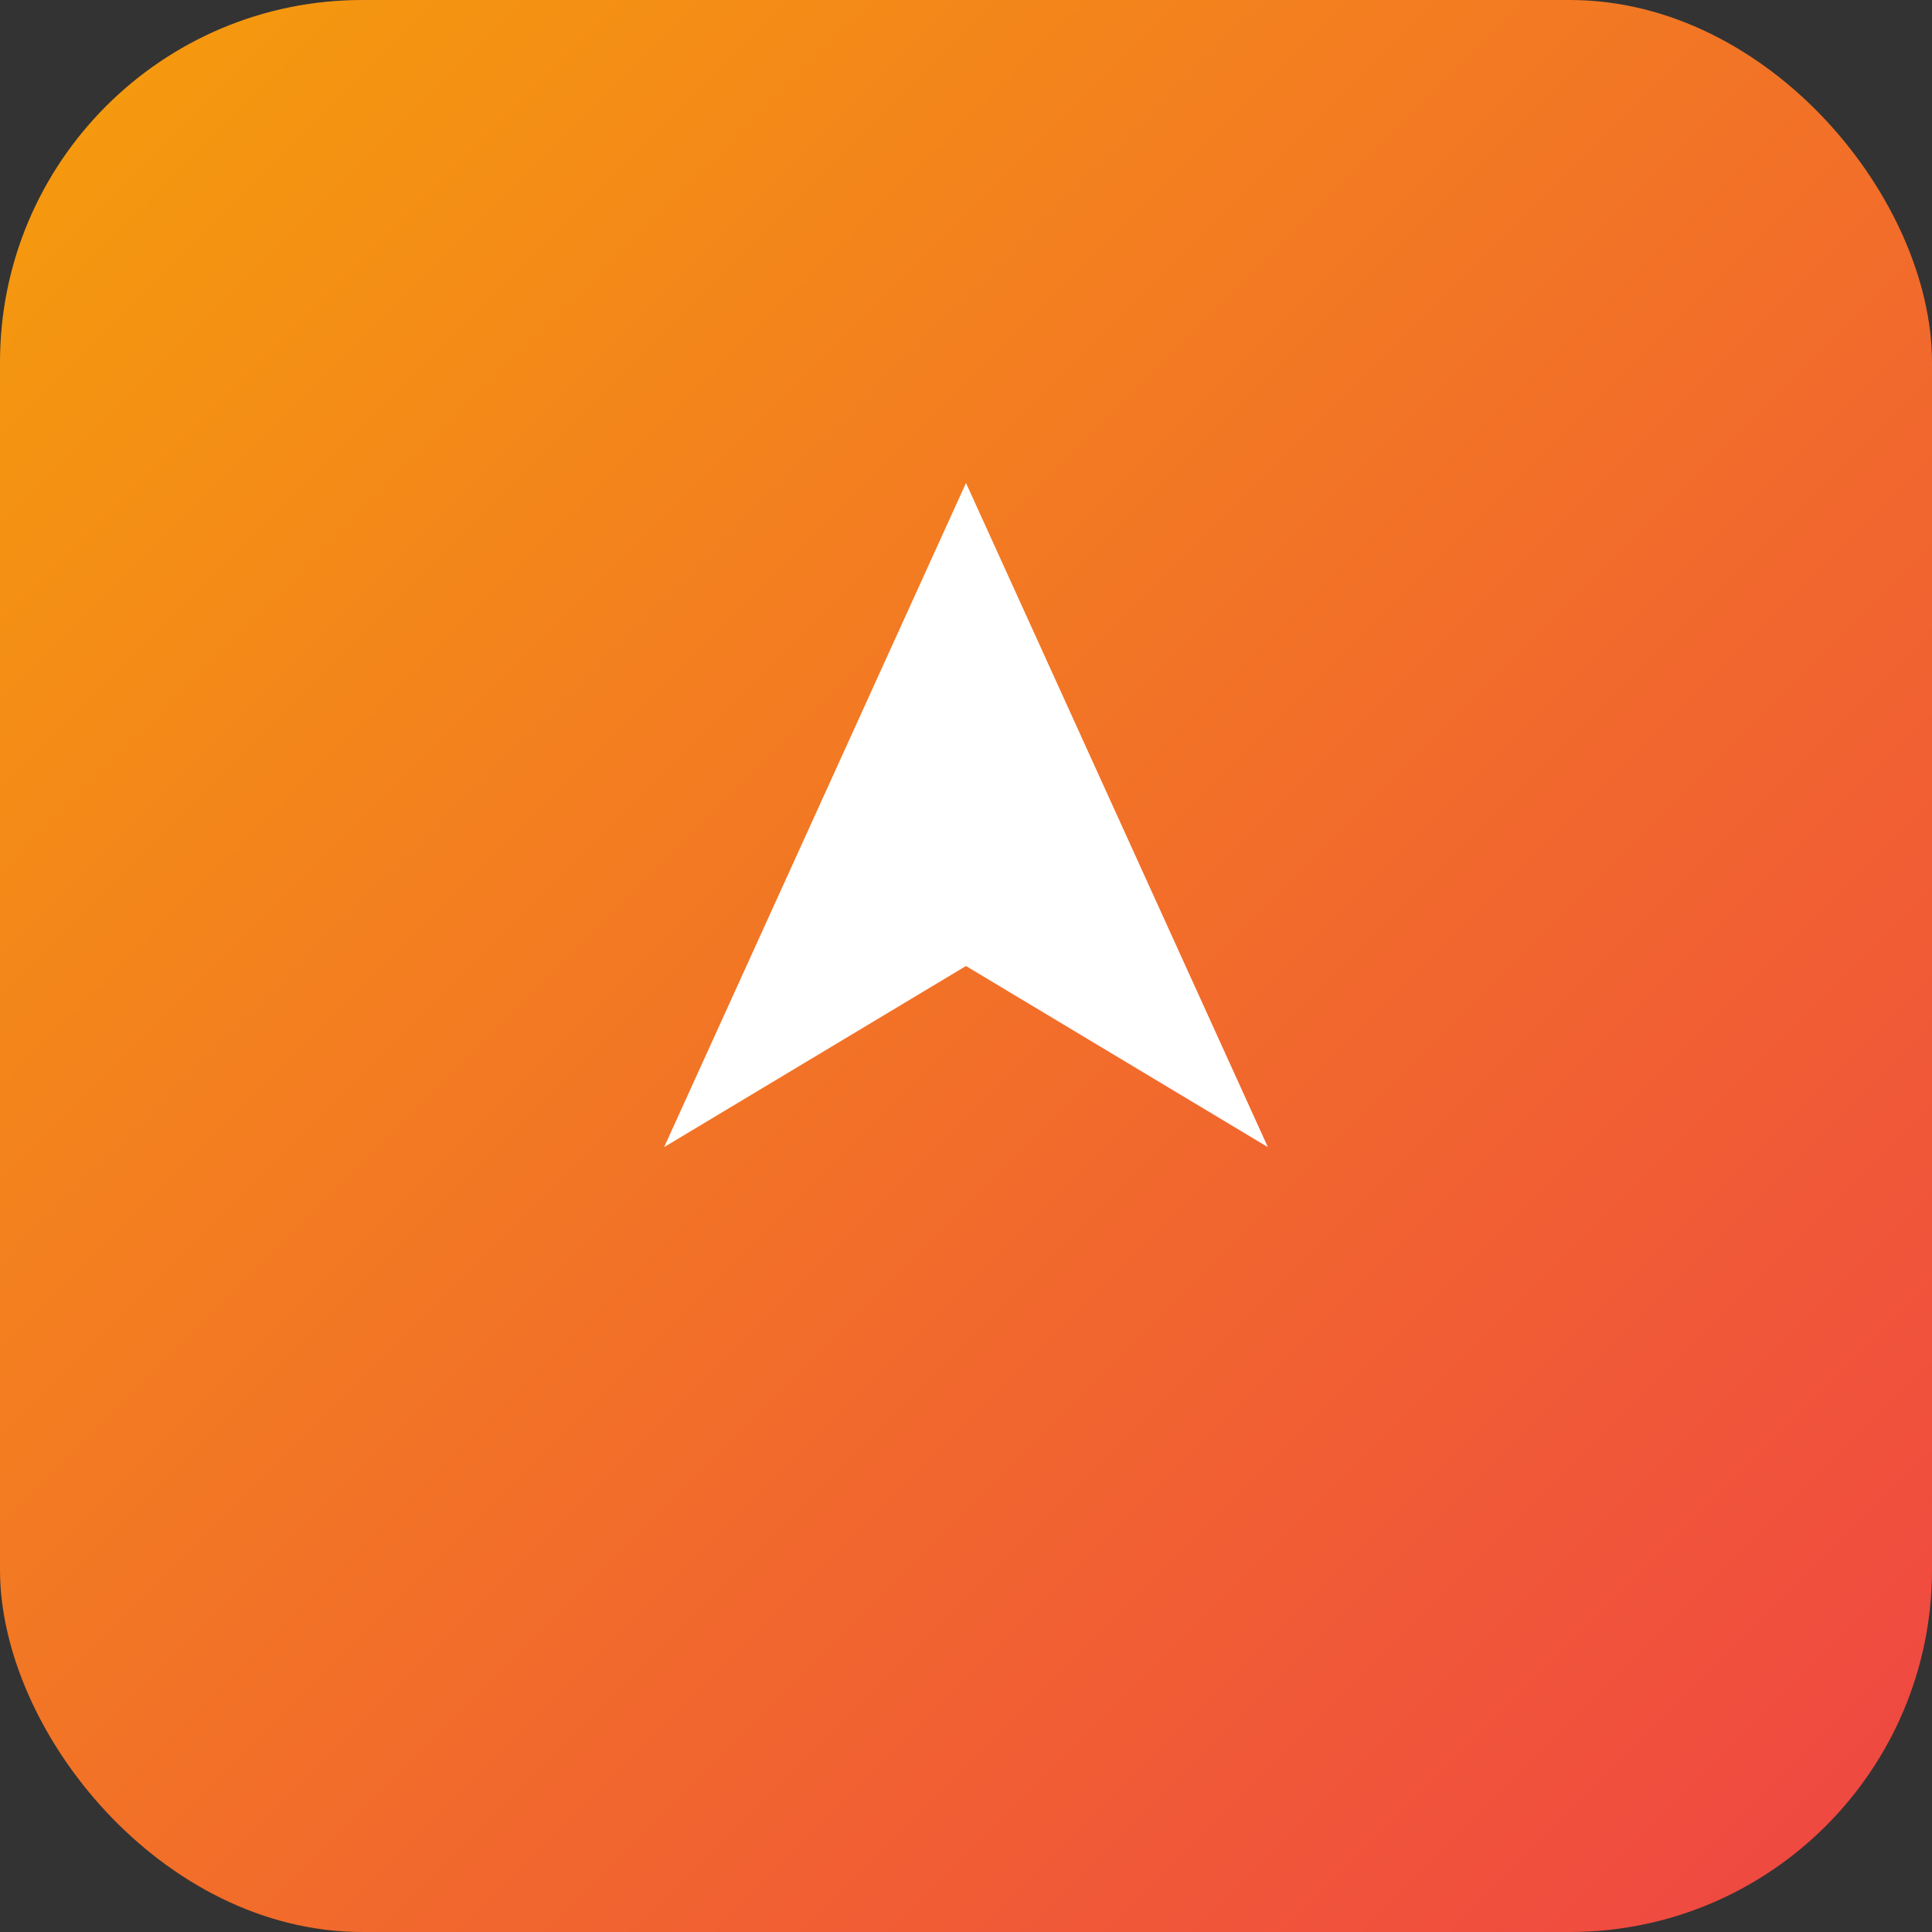 <svg xmlns="http://www.w3.org/2000/svg" viewBox="0 0 64 64">
  <rect x="0" y="0" width="64" height="64" fill="#333333" stroke="none"/>
  <defs>
    <linearGradient id="g" x1="0" x2="1" y1="0" y2="1">
      <stop offset="0%" stop-color="#f59e0b"/>
      <stop offset="100%" stop-color="#ef4444"/>
    </linearGradient>
  </defs>
  <rect width="64" height="64" rx="12" fill="url(#g)"/>
  <path d="M22 38l10-22 10 22-10-6-10 6z" fill="#fff"/>
</svg>

